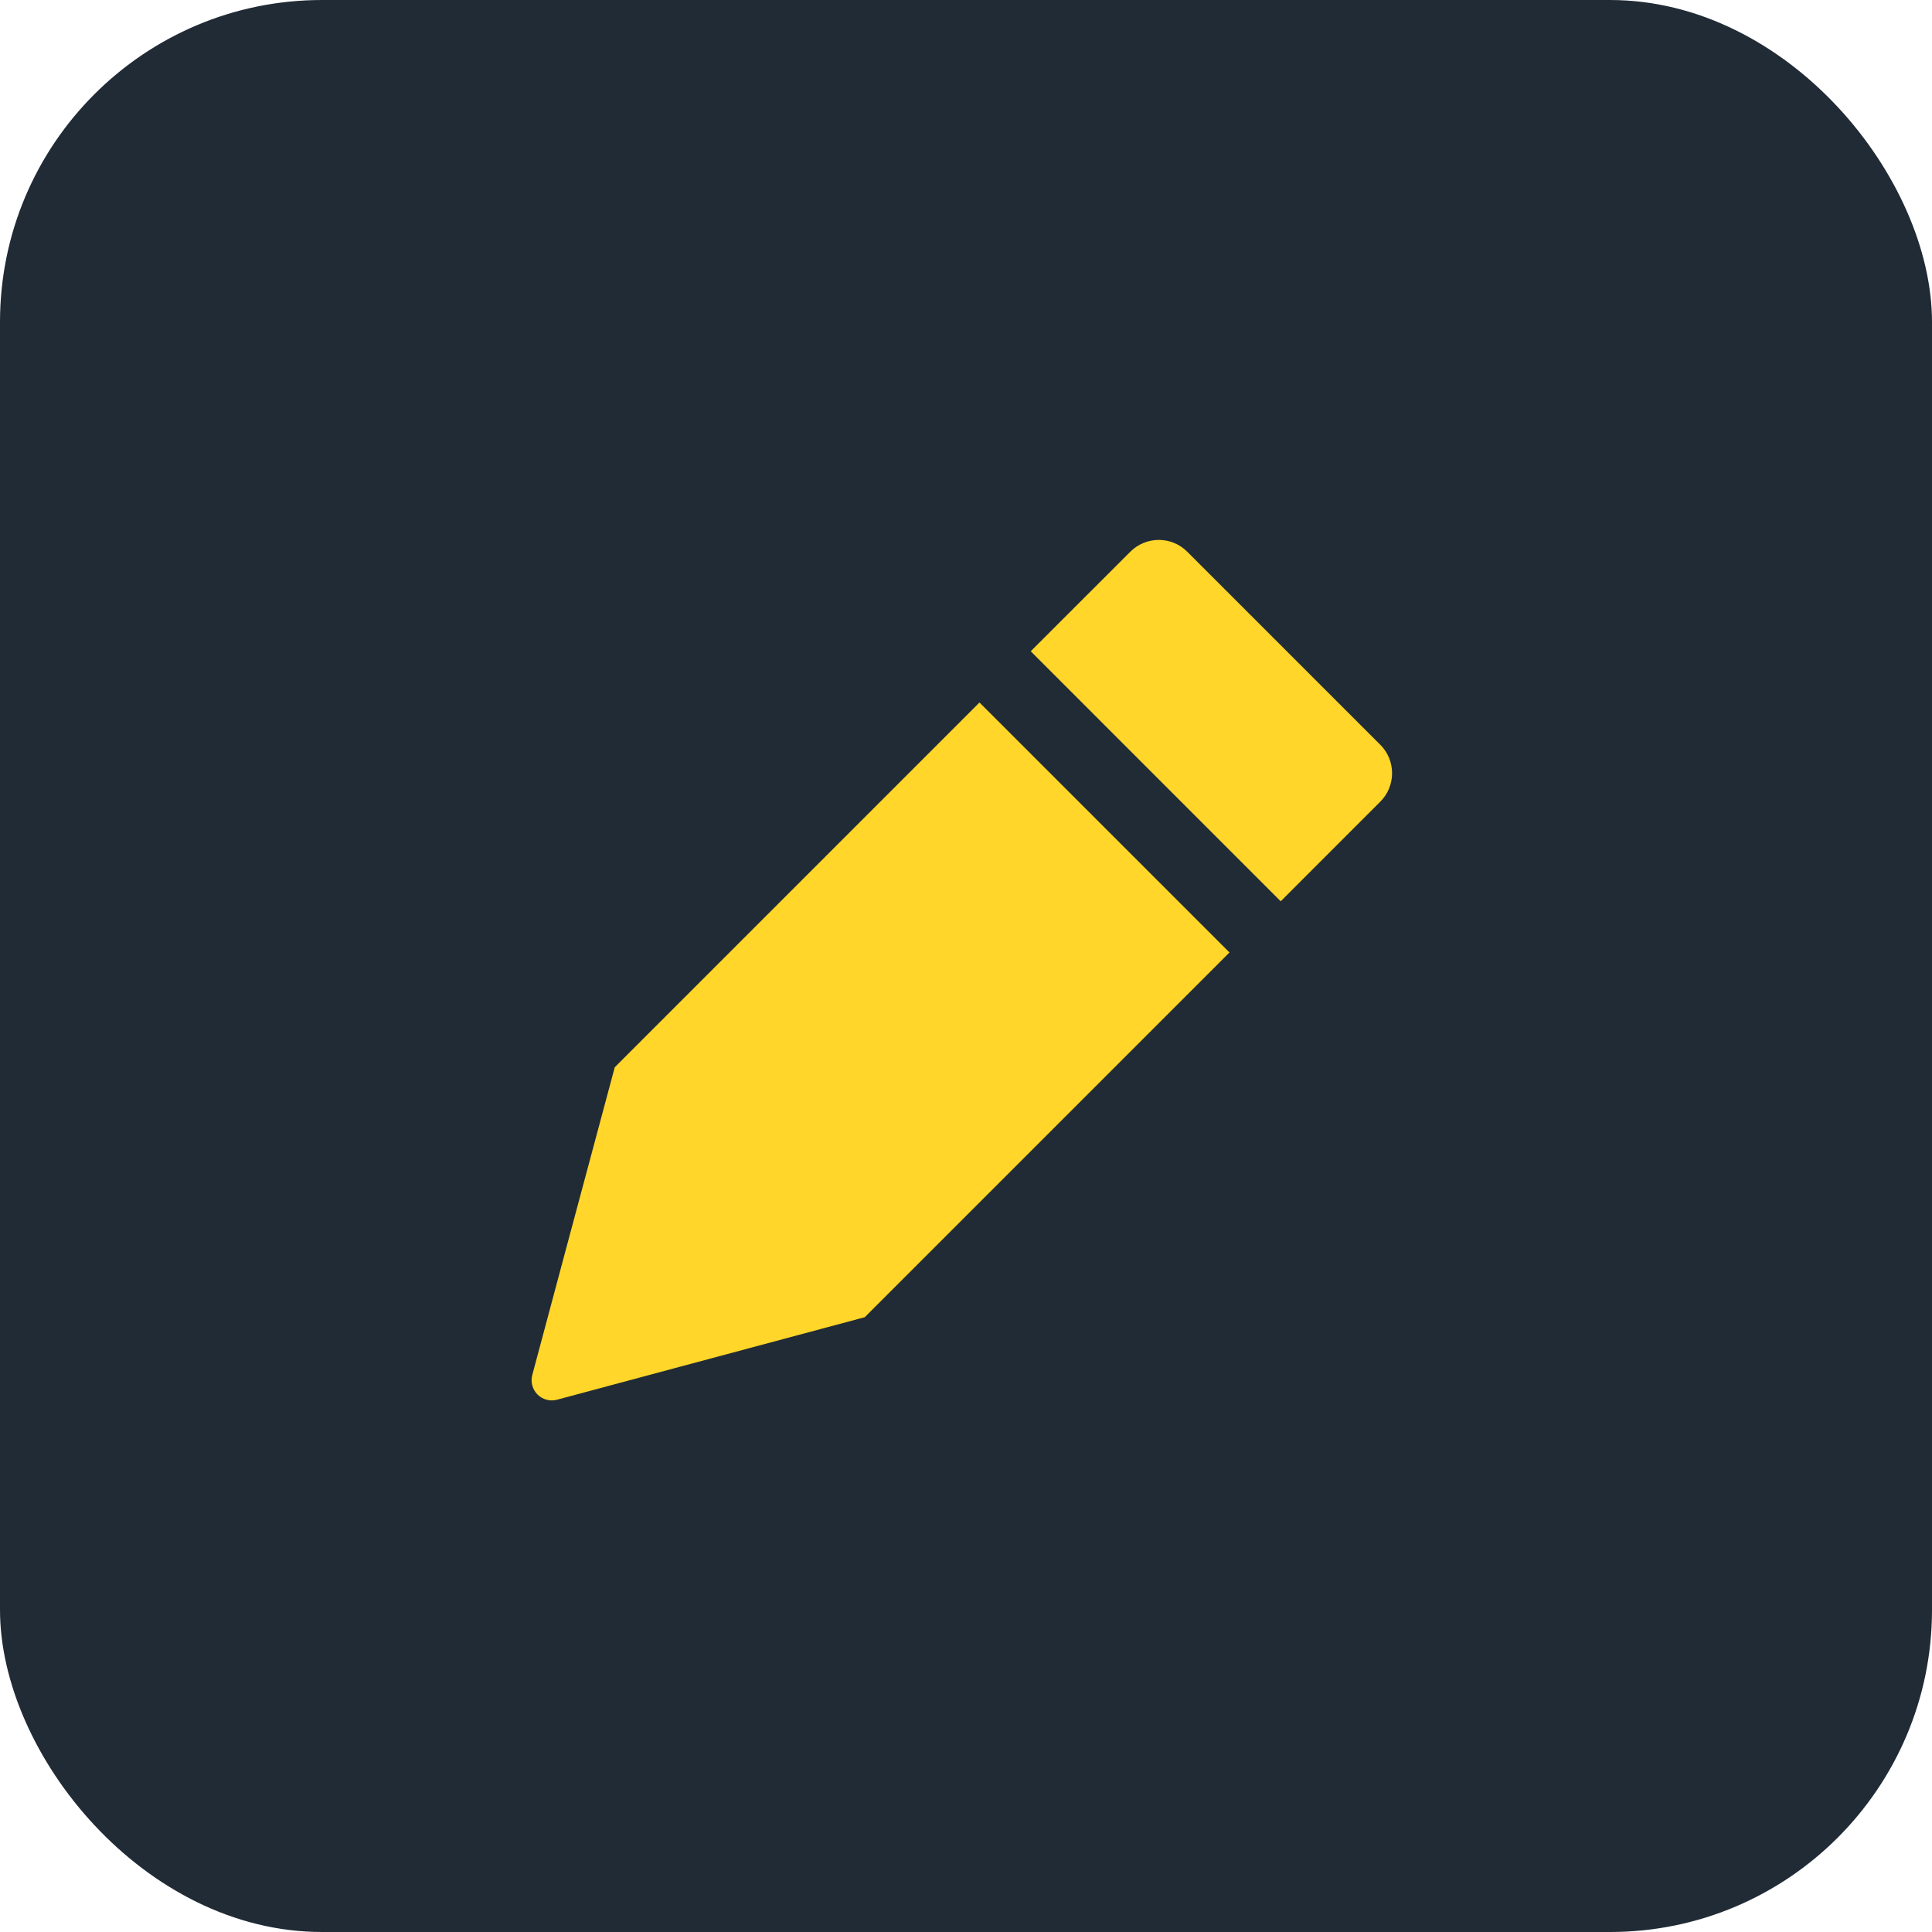 <svg width="72" height="72" viewBox="0 0 72 72" fill="none" xmlns="http://www.w3.org/2000/svg">
<rect width="72" height="72" rx="12" fill="#212B36"/>
<path fill-rule="evenodd" clip-rule="evenodd" d="M36.502 26.181L22.91 39.774L21.055 46.689L19.836 51.245C19.802 51.372 19.802 51.506 19.837 51.633C19.871 51.76 19.938 51.876 20.031 51.969C20.124 52.062 20.24 52.129 20.367 52.163C20.494 52.198 20.628 52.198 20.756 52.164L25.308 50.943L32.224 49.089H32.226L45.819 35.496L36.504 26.181H36.502ZM51.44 27.756L44.245 20.561C44.106 20.421 43.941 20.311 43.759 20.235C43.577 20.16 43.382 20.121 43.185 20.121C42.988 20.121 42.793 20.16 42.611 20.235C42.429 20.311 42.264 20.421 42.124 20.561L38.412 24.271L47.728 33.588L51.44 29.875C51.579 29.736 51.69 29.571 51.765 29.389C51.84 29.207 51.879 29.012 51.879 28.815C51.879 28.618 51.84 28.423 51.765 28.241C51.69 28.059 51.579 27.894 51.44 27.755" fill="#FFD629"/>
</svg>
